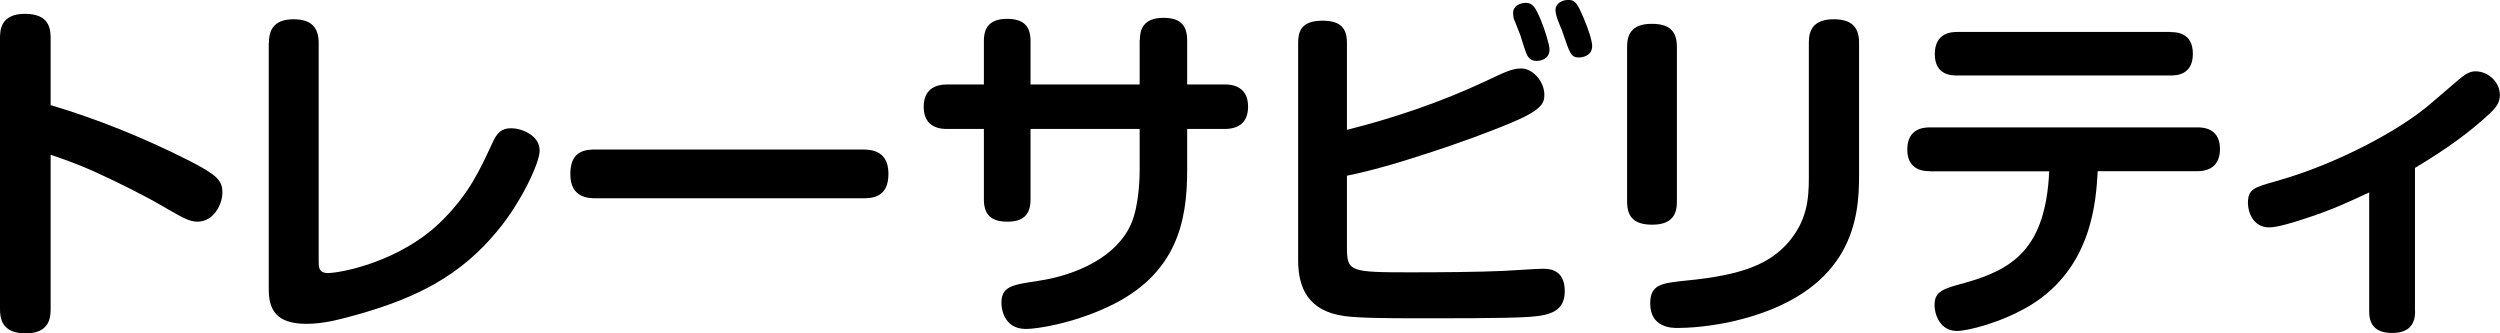 <?xml version="1.0" encoding="UTF-8"?><svg id="b" xmlns="http://www.w3.org/2000/svg" viewBox="0 0 175.25 23.37"><defs><style>.d{stroke-width:0px;}</style></defs><g id="c"><path class="d" d="M3.55,21.65c0,.57-.05,1.72-1.75,1.72s-1.8-1.08-1.8-1.72V2.72c0-.58.02-1.75,1.75-1.75s1.8,1.07,1.8,1.75v4.65c3.37,1,6.67,2.35,9.82,3.95,1.82.95,2.22,1.32,2.22,2.17s-.62,2.05-1.75,2.05c-.58,0-1.12-.33-2.15-.92-1.42-.85-3.5-1.87-4.92-2.52-1.6-.72-2.5-1-3.22-1.25v10.8Z"/><path class="d" d="M18.85,3.02c0-.73.2-1.67,1.72-1.67,1.2,0,1.77.52,1.77,1.67v15.3c0,.4,0,.82.65.82.85,0,5.1-.77,8.02-3.7,1.87-1.87,2.62-3.5,3.52-5.45.3-.65.6-1,1.3-1s2,.47,2,1.57c0,.87-1.32,3.67-3,5.67-2.57,3.1-5.62,4.67-9.95,5.87-1.1.3-2.22.6-3.37.6-1.75,0-2.67-.62-2.67-2.37V3.02Z"/><path class="d" d="M41.83,13.9c-.55,0-1.85,0-1.85-1.7s1.12-1.72,1.85-1.72h18.6c.52,0,1.85,0,1.85,1.7s-1.17,1.72-1.85,1.72h-18.6Z"/><path class="d" d="M79.9,2.82c0-.72.23-1.57,1.65-1.57,1.08,0,1.67.42,1.67,1.57v3.1h2.62c.32,0,1.65,0,1.65,1.55,0,1.17-.72,1.57-1.65,1.57h-2.62v2.92c0,3.55-.72,7.3-5.55,9.55-2.5,1.17-4.97,1.55-5.75,1.55-1.62,0-1.72-1.55-1.72-1.82,0-1.15.7-1.27,2.57-1.55,2.82-.42,5.52-1.75,6.5-3.95.62-1.37.62-3.55.62-3.85v-2.85h-7.65v4.95c0,1.07-.52,1.55-1.62,1.55-.85,0-1.65-.25-1.65-1.55v-4.95h-2.57c-.33,0-1.65,0-1.65-1.55,0-1.2.77-1.57,1.65-1.57h2.57v-3.05c0-.65.17-1.55,1.62-1.55,1.1,0,1.65.45,1.65,1.55v3.05h7.65v-3.1Z"/><path class="d" d="M94.42,17.32c0,1.72.18,1.77,4.45,1.77,2.17,0,4.77-.02,6.52-.1.45-.02,2.35-.15,2.75-.15s1.55,0,1.55,1.57c0,1.42-1.05,1.7-2.45,1.8-1.5.12-6.3.1-8.2.1-1.25,0-3.67,0-4.77-.15-2.62-.35-3.27-2.05-3.27-3.92V3c0-.77.2-1.55,1.7-1.55,1.25,0,1.72.5,1.72,1.55v6.1c3.32-.83,6.6-1.95,9.7-3.4,1.47-.7,1.92-.9,2.52-.9.82,0,1.62.92,1.62,1.85,0,.62-.22,1.1-2.55,2.05-1.2.5-3.45,1.35-5.87,2.12-2.9.95-4.47,1.3-5.42,1.5v5ZM106.17,1.45c-.08-.17-.1-.38-.1-.55,0-.57.62-.7.9-.7.47,0,.67.32,1.05,1.22.25.6.6,1.7.6,2.05,0,.8-.85.8-.9.8-.23,0-.55-.07-.72-.52-.15-.35-.3-.92-.42-1.27-.08-.2-.27-.7-.4-1.02ZM109.12,1.17c-.03-.15-.08-.3-.08-.45,0-.58.62-.73.9-.73.52,0,.67.35,1.05,1.22.42.98.62,1.7.62,2.02,0,.72-.75.8-.9.8-.58,0-.65-.23-1.17-1.77-.05-.17-.38-.9-.42-1.1Z"/><path class="d" d="M117.55,14.15c0,.77-.25,1.6-1.72,1.6-1.12,0-1.77-.4-1.77-1.6V3.27c0-.77.25-1.6,1.72-1.6,1.12,0,1.77.4,1.77,1.6v10.87ZM130.32,12.37c0,2.87-.43,7.85-8.02,9.95-2.25.62-4.15.67-4.7.67-.38,0-1.92,0-1.92-1.72,0-1.35.82-1.42,2.5-1.6,3.97-.38,5.87-1.17,7.2-2.7,1.27-1.5,1.42-2.95,1.42-4.5V2.97c0-.77.25-1.62,1.75-1.62,1.1,0,1.77.43,1.77,1.62v9.4Z"/><path class="d" d="M135.3,12c-.35,0-1.6,0-1.6-1.52s1.22-1.55,1.6-1.55h18.72c.35,0,1.6,0,1.6,1.52s-1.25,1.55-1.6,1.55h-6.97c-.12,2.07-.38,6.75-4.72,9.4-2.02,1.22-4.4,1.8-5.15,1.8-1.22,0-1.57-1.22-1.57-1.8,0-.98.57-1.15,2.12-1.57,3.4-.95,5.67-2.42,5.92-7.82h-8.35ZM152.15,2.25c.35,0,1.57,0,1.57,1.52s-1.2,1.52-1.57,1.52h-14.95c-.38,0-1.57,0-1.57-1.5s1.17-1.55,1.57-1.55h14.95Z"/><path class="d" d="M169.3,21.84c0,.82-.37,1.5-1.6,1.5-1.02,0-1.62-.42-1.62-1.5v-8.35c-1.57.73-2.67,1.25-4.7,1.9-.6.2-1.75.55-2.3.55-1.17,0-1.5-1.12-1.5-1.7,0-1,.43-1.1,2-1.55,4.3-1.2,8.7-3.62,10.72-5.35l2.07-1.77c.55-.47.85-.57,1.17-.57.88,0,1.7.75,1.7,1.65,0,.5-.2.82-.7,1.3-1.42,1.32-2.97,2.45-5.25,3.82v10.07Z"/></g></svg>